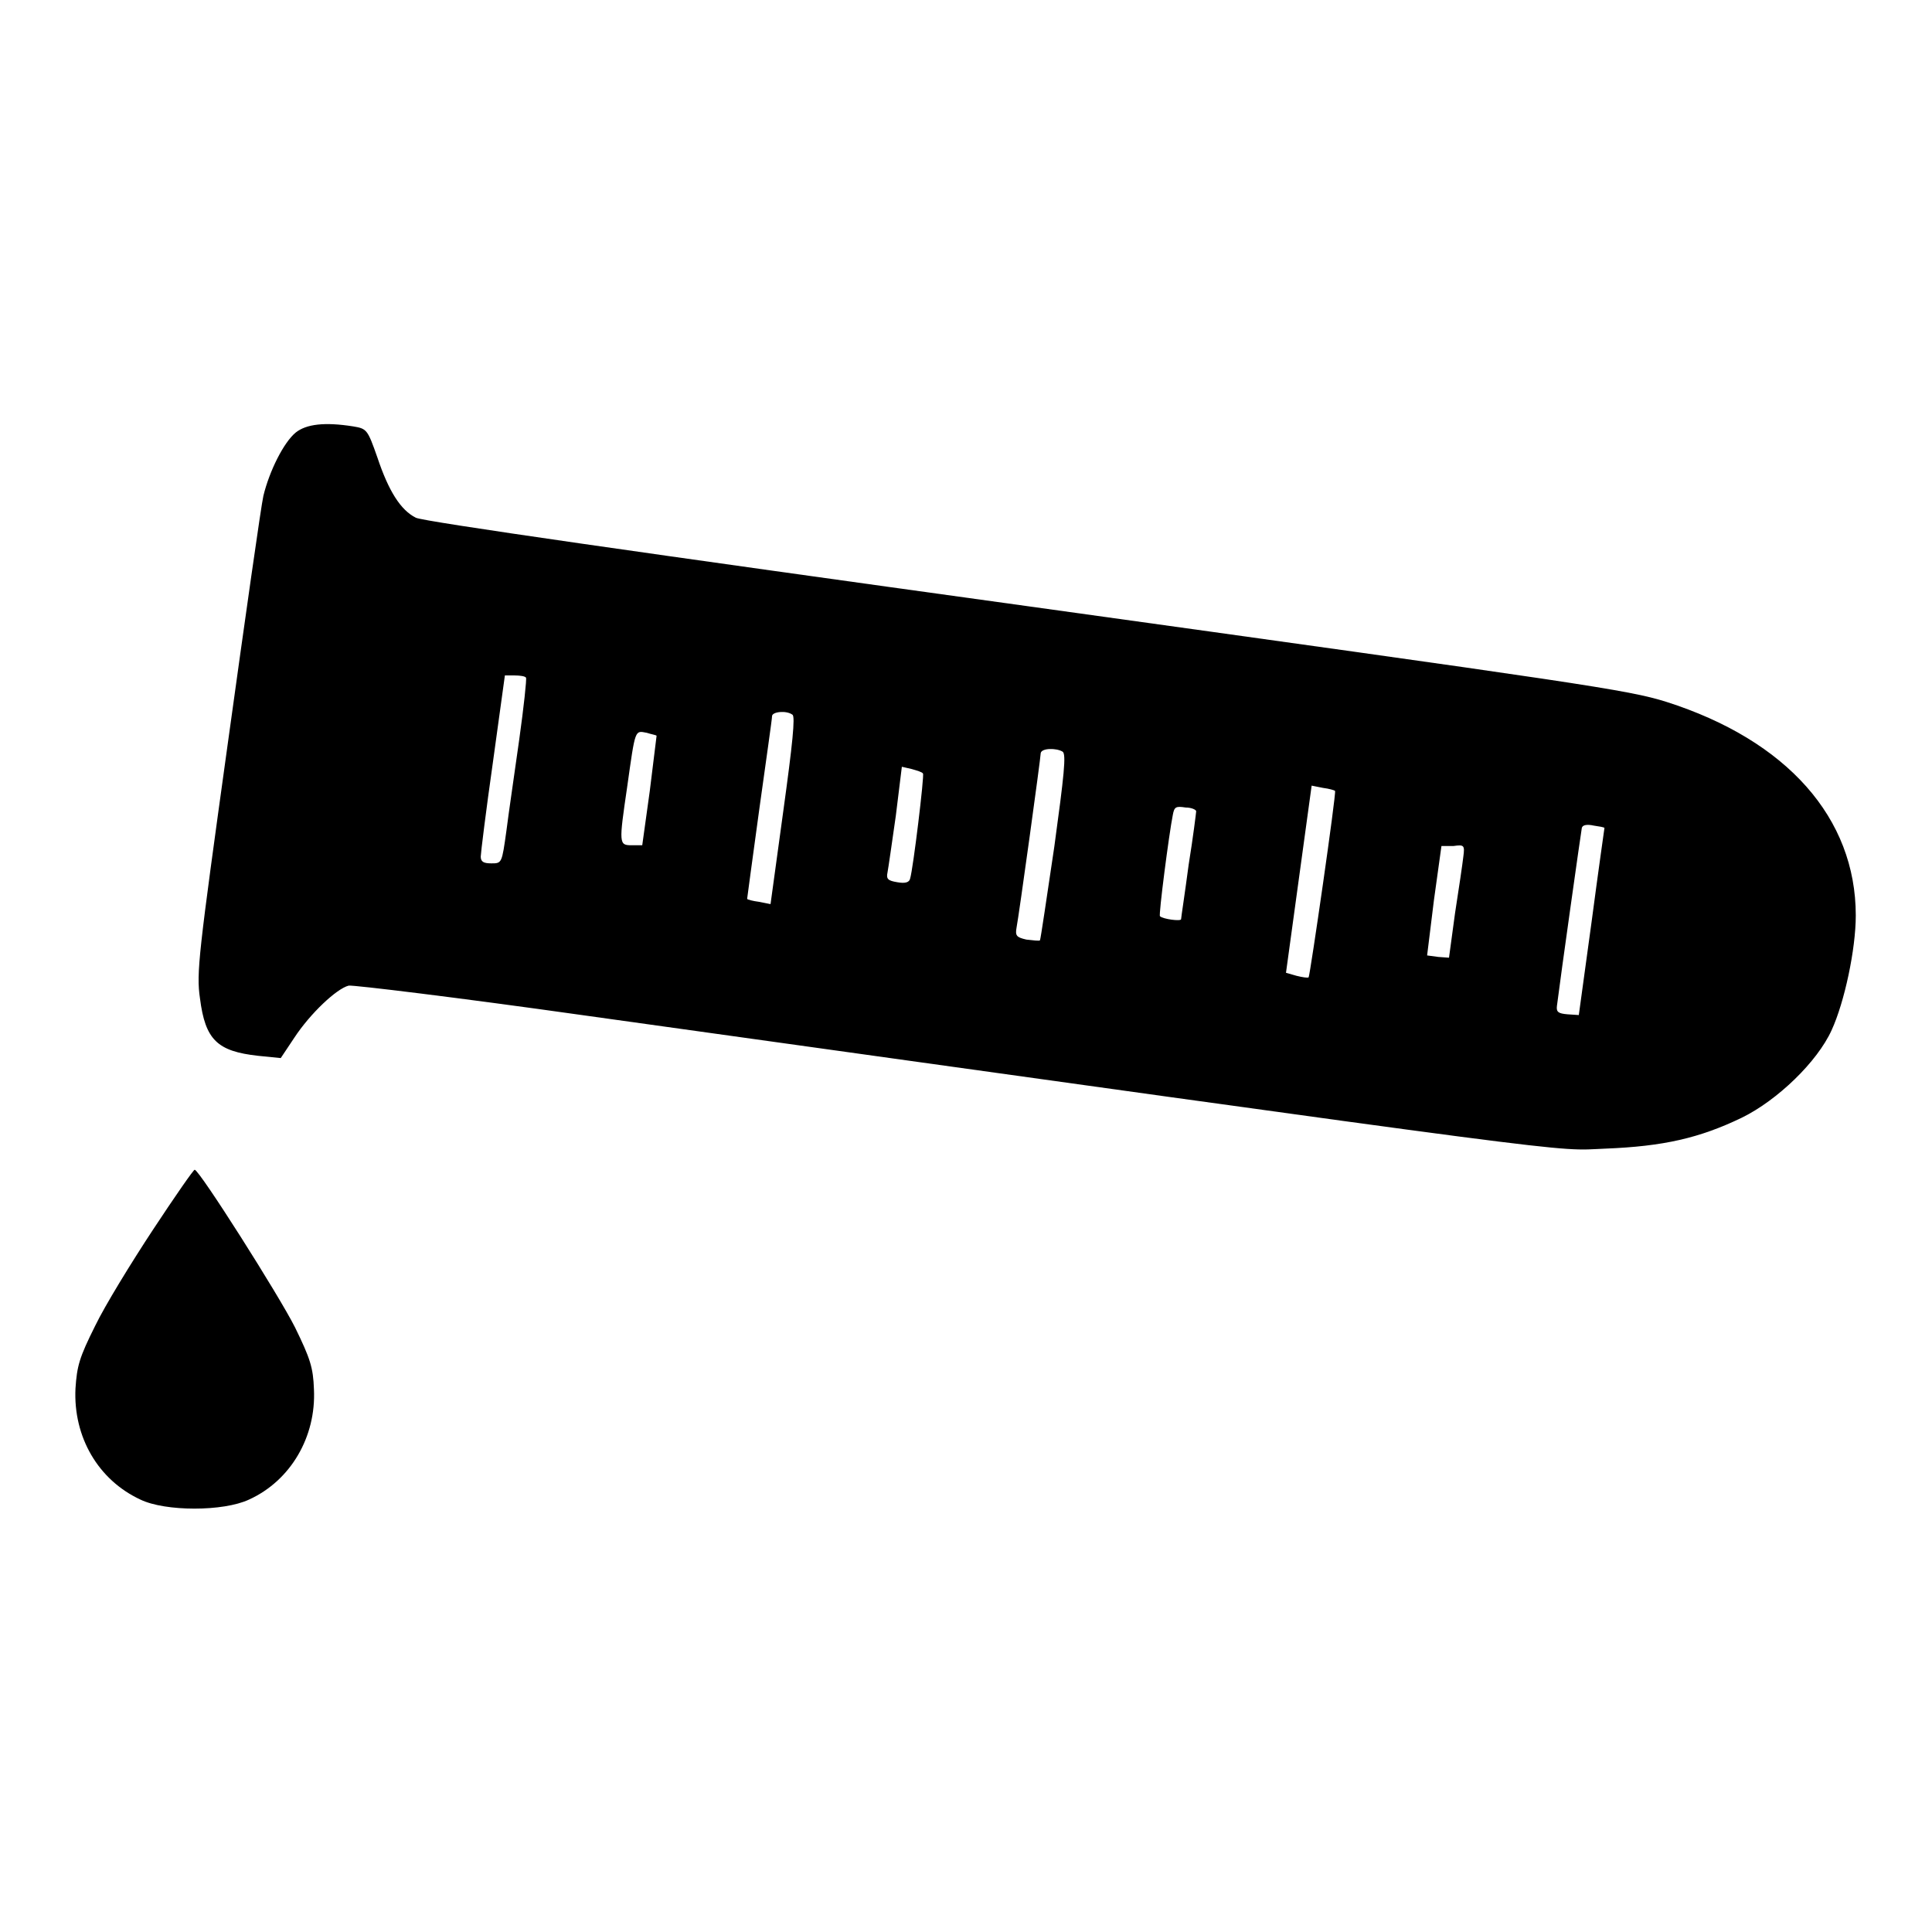 <?xml version="1.0" encoding="utf-8"?>
<!-- Svg Vector Icons : http://www.onlinewebfonts.com/icon -->
<!DOCTYPE svg PUBLIC "-//W3C//DTD SVG 1.1//EN" "http://www.w3.org/Graphics/SVG/1.1/DTD/svg11.dtd">
<svg version="1.1" xmlns="http://www.w3.org/2000/svg" xmlns:xlink="http://www.w3.org/1999/xlink" x="0px" y="0px" viewBox="0 0 256 256" enable-background="new 0 0 256 256" xml:space="preserve">
<g><g><g><path fill="#000000" d="M39.2,57.3c-1.6,1.3-3.5,5.1-4.3,8.4c-0.3,1.3-2.4,16.1-4.7,32.7c-3.9,28.1-4.2,30.5-3.7,33.9c0.7,5.5,2.3,7,7.7,7.6l3,0.3l1.8-2.7c2.1-3.2,5.6-6.5,7.2-6.9c0.6-0.1,14.6,1.6,30.9,3.9c136.2,19,128.4,18,135.6,17.7c7.7-0.3,12.5-1.4,18.1-4.1c4.7-2.3,10-7.4,11.9-11.6c1.7-3.7,3.2-10.7,3.2-15.2c0-12.9-9.1-23.2-25.1-28.3c-5.1-1.6-10.7-2.4-84.8-12.7c-50.6-7-80-11.2-80.9-11.7c-2-1-3.6-3.5-5.1-8c-1.3-3.7-1.4-3.8-3.2-4.1C43,55.9,40.6,56.2,39.2,57.3z M69.7,89.8c0.1,0.2-0.3,3.9-0.9,8.2c-0.6,4.3-1.4,9.7-1.7,12.1c-0.6,4.3-0.6,4.3-2,4.3c-1,0-1.4-0.2-1.4-0.9c0-0.4,0.7-6.1,1.6-12.4l1.6-11.6h1.3C68.9,89.5,69.6,89.6,69.7,89.8z M105,94.7c0.4,0.2,0,4-1.2,12.7l-1.7,12.4l-1.5-0.3c-0.8-0.1-1.6-0.3-1.6-0.4c0,0,0.7-5.3,1.6-11.8c0.9-6.5,1.7-12,1.7-12.4C102.3,94.3,104.2,94.1,105,94.7z M87,97.5c0,0-0.4,3.3-0.9,7.3l-1,7.2h-1.4c-1.7,0-1.7-0.2-0.6-7.7c1.1-7.8,1-7.5,2.6-7.2C86.3,97.3,87,97.4,87,97.5z M140.8,99.6c0.5,0.3,0.2,3.1-1.1,12.6c-1,6.7-1.8,12.2-1.9,12.4c-0.1,0.1-0.9,0-1.8-0.1c-1.3-0.3-1.5-0.5-1.3-1.6c0.3-1.5,3.2-22.5,3.2-23.1C138,99.1,140,99.1,140.8,99.6z M122.3,102.5c0.2,0.2-1.3,12.6-1.7,13.9c-0.1,0.5-0.6,0.7-1.7,0.5c-1.2-0.2-1.5-0.4-1.3-1.3c0.1-0.5,0.6-4,1.1-7.5l0.8-6.5l1.3,0.3C121.5,102.1,122.2,102.3,122.3,102.5z M176.9,104.8c0.2,0.2-3.3,24.4-3.5,24.7c-0.1,0.1-0.8,0-1.6-0.2l-1.4-0.4l1.7-12.4l1.7-12.4l1.5,0.3C176.1,104.5,176.8,104.7,176.9,104.8z M158.5,107.5c0,0.1-0.4,3.4-1,7.1c-0.5,3.8-1,7-1,7.2c0,0.3-2.4,0-2.8-0.4c-0.2-0.1,1.2-10.9,1.7-13.4c0.2-1.1,0.4-1.2,1.7-1C157.9,107,158.5,107.3,158.5,107.5z M212.6,109.7c0,0-0.8,5.6-1.7,12.4l-1.7,12.4l-1.5-0.1c-1.2-0.1-1.5-0.3-1.4-1.1c0.5-4,3.2-23.1,3.3-23.6c0.1-0.4,0.7-0.5,1.6-0.3C211.9,109.5,212.5,109.6,212.6,109.7z M193.9,113.5c-0.1,0.9-0.6,4.3-1.1,7.5l-0.8,5.9l-1.4-0.1c-0.8-0.1-1.5-0.2-1.5-0.2c0,0,0.4-3.3,0.9-7.3l1-7.2h1.6C194,111.9,194.1,112,193.9,113.5z"/><path fill="#000000" d="M20.3,162.9c-2.9,4.4-6.4,10.1-7.7,12.8c-2.1,4.2-2.4,5.3-2.6,8.3c-0.3,6.4,3,12.1,8.6,14.7c3.3,1.6,11,1.6,14.4,0c5.5-2.5,8.9-8.3,8.6-14.6c-0.1-2.9-0.5-4.1-2.5-8.2c-2.1-4.2-12.7-20.9-13.3-20.9C25.7,154.9,23.2,158.5,20.3,162.9z"/></g></g></g>
</svg>